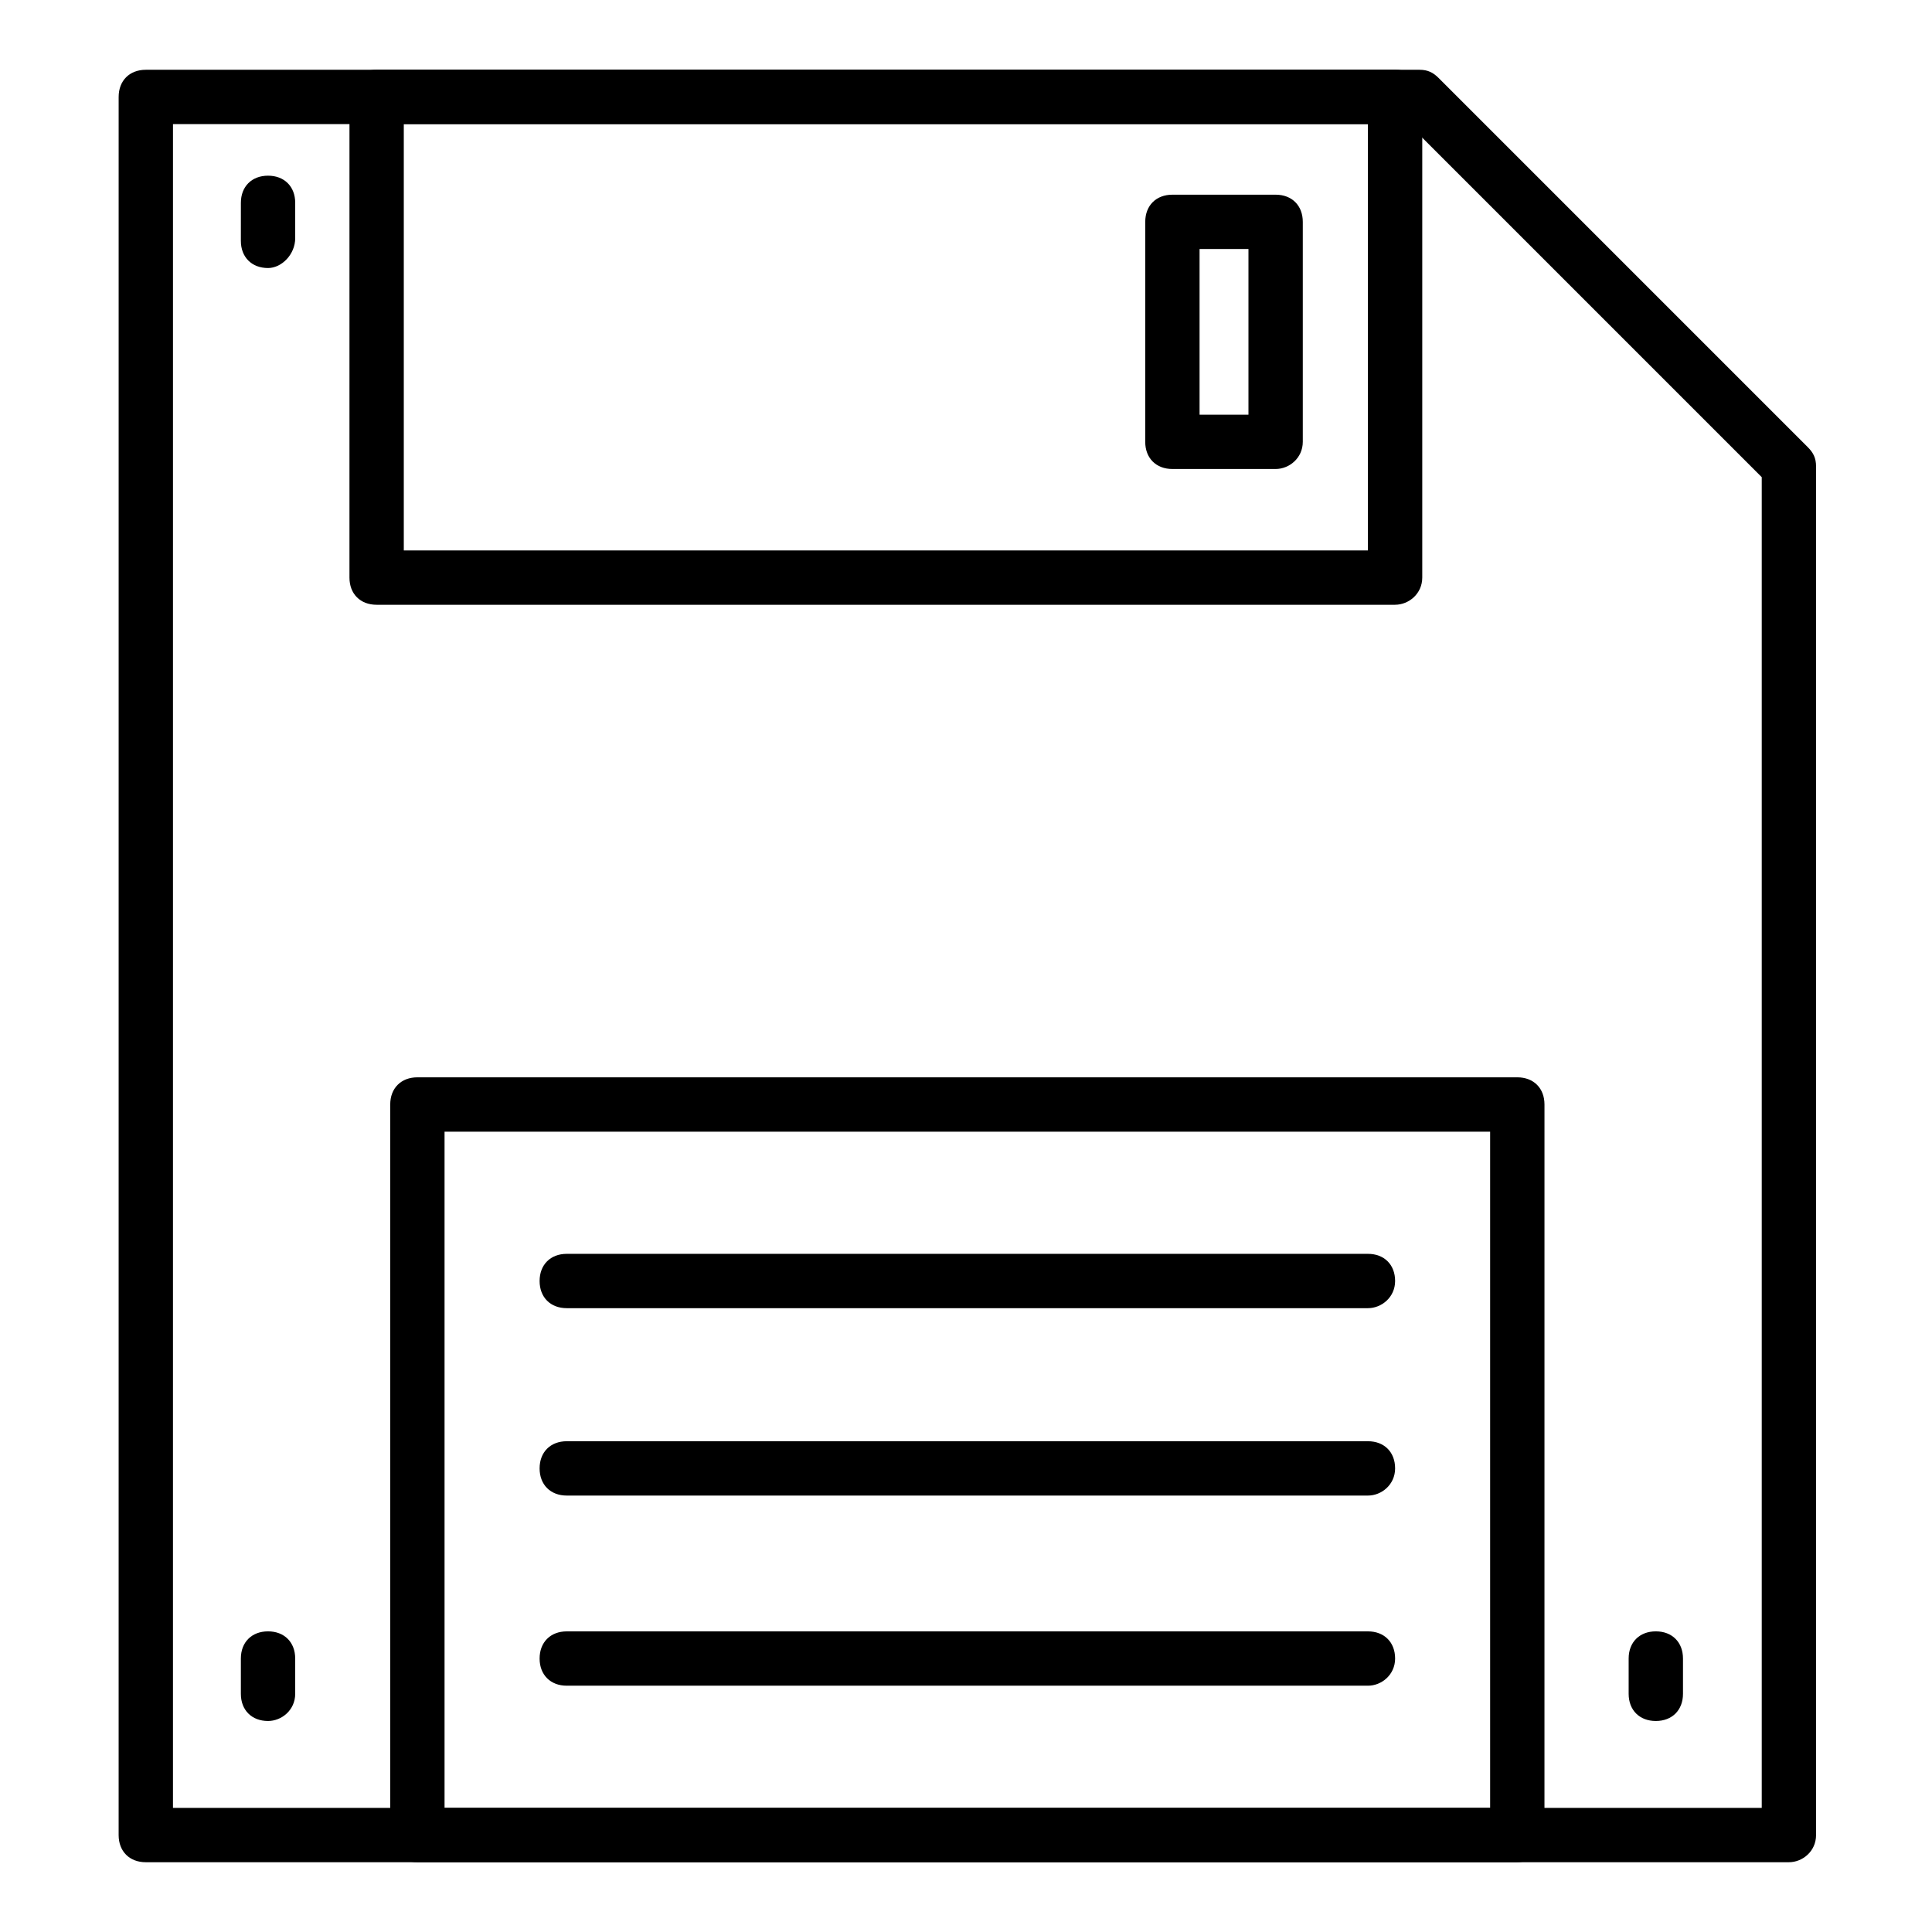 <?xml version="1.0" encoding="UTF-8"?>
<!-- Uploaded to: ICON Repo, www.iconrepo.com, Generator: ICON Repo Mixer Tools -->
<svg fill="#000000" width="800px" height="800px" version="1.1" viewBox="144 144 512 512" xmlns="http://www.w3.org/2000/svg">
 <g>
  <path d="m618.07 637.51h-435.43c-4.32 0-7.199-2.879-7.199-7.199l0.004-460.62c0-4.32 2.879-7.199 7.199-7.199h337.55c2.16 0 3.598 0.719 5.039 2.16l97.879 97.883c1.441 1.441 2.16 2.879 2.16 5.039v362.74c0 4.316-3.598 7.195-7.199 7.195zm-428.23-14.395h421.04v-352.66l-93.566-93.566h-327.47z"/>
  <path d="m513.71 304.27h-269.9c-4.32 0-7.199-2.879-7.199-7.199l0.004-127.39c0-4.32 2.879-7.199 7.199-7.199h269.9c4.32 0 7.199 2.879 7.199 7.199v127.39c-0.004 4.316-3.606 7.195-7.203 7.195zm-262.7-14.395h255.5v-113h-255.5z"/>
  <path d="m546.1 637.51h-291.49c-4.32 0-7.199-2.879-7.199-7.199l0.004-193.61c0-4.32 2.879-7.199 7.199-7.199h291.49c4.32 0 7.199 2.879 7.199 7.199l-0.004 193.61c0 4.316-3.598 7.195-7.199 7.195zm-284.29-14.395h277.09v-179.21h-277.09z"/>
  <path d="m506.52 490.68h-212.32c-4.32 0-7.199-2.879-7.199-7.199s2.879-7.199 7.199-7.199h212.32c4.32 0 7.199 2.879 7.199 7.199-0.004 4.32-3.602 7.199-7.199 7.199z"/>
  <path d="m506.52 540.34h-212.32c-4.32 0-7.199-2.879-7.199-7.199 0-4.32 2.879-7.199 7.199-7.199h212.32c4.32 0 7.199 2.879 7.199 7.199-0.004 4.32-3.602 7.199-7.199 7.199z"/>
  <path d="m506.52 590.73h-212.32c-4.32 0-7.199-2.879-7.199-7.199 0-4.32 2.879-7.199 7.199-7.199h212.32c4.32 0 7.199 2.879 7.199 7.199-0.004 4.32-3.602 7.199-7.199 7.199z"/>
  <path d="m215.03 215.03c-4.32 0-7.199-2.879-7.199-7.199l0.004-10.074c0-4.32 2.879-7.199 7.199-7.199s7.199 2.879 7.199 7.199v9.355c-0.004 4.32-3.602 7.918-7.203 7.918z"/>
  <path d="m215.03 600.08c-4.32 0-7.199-2.879-7.199-7.199v-9.355c0-4.32 2.879-7.199 7.199-7.199 4.32 0 7.199 2.879 7.199 7.199v9.355c0 4.32-3.598 7.199-7.199 7.199z"/>
  <path d="m582.81 600.08c-4.32 0-7.199-2.879-7.199-7.199v-9.355c0-4.32 2.879-7.199 7.199-7.199 4.32 0 7.199 2.879 7.199 7.199v9.355c0 4.32-2.879 7.199-7.199 7.199z"/>
  <path d="m482.05 268.29h-27.352c-4.32 0-7.199-2.879-7.199-7.199l0.004-58.297c0-4.32 2.879-7.199 7.199-7.199h27.352c4.32 0 7.199 2.879 7.199 7.199v58.297c-0.004 4.32-3.606 7.199-7.203 7.199zm-20.152-14.395h12.957v-43.902h-12.957z"/>
 </g>
</svg>